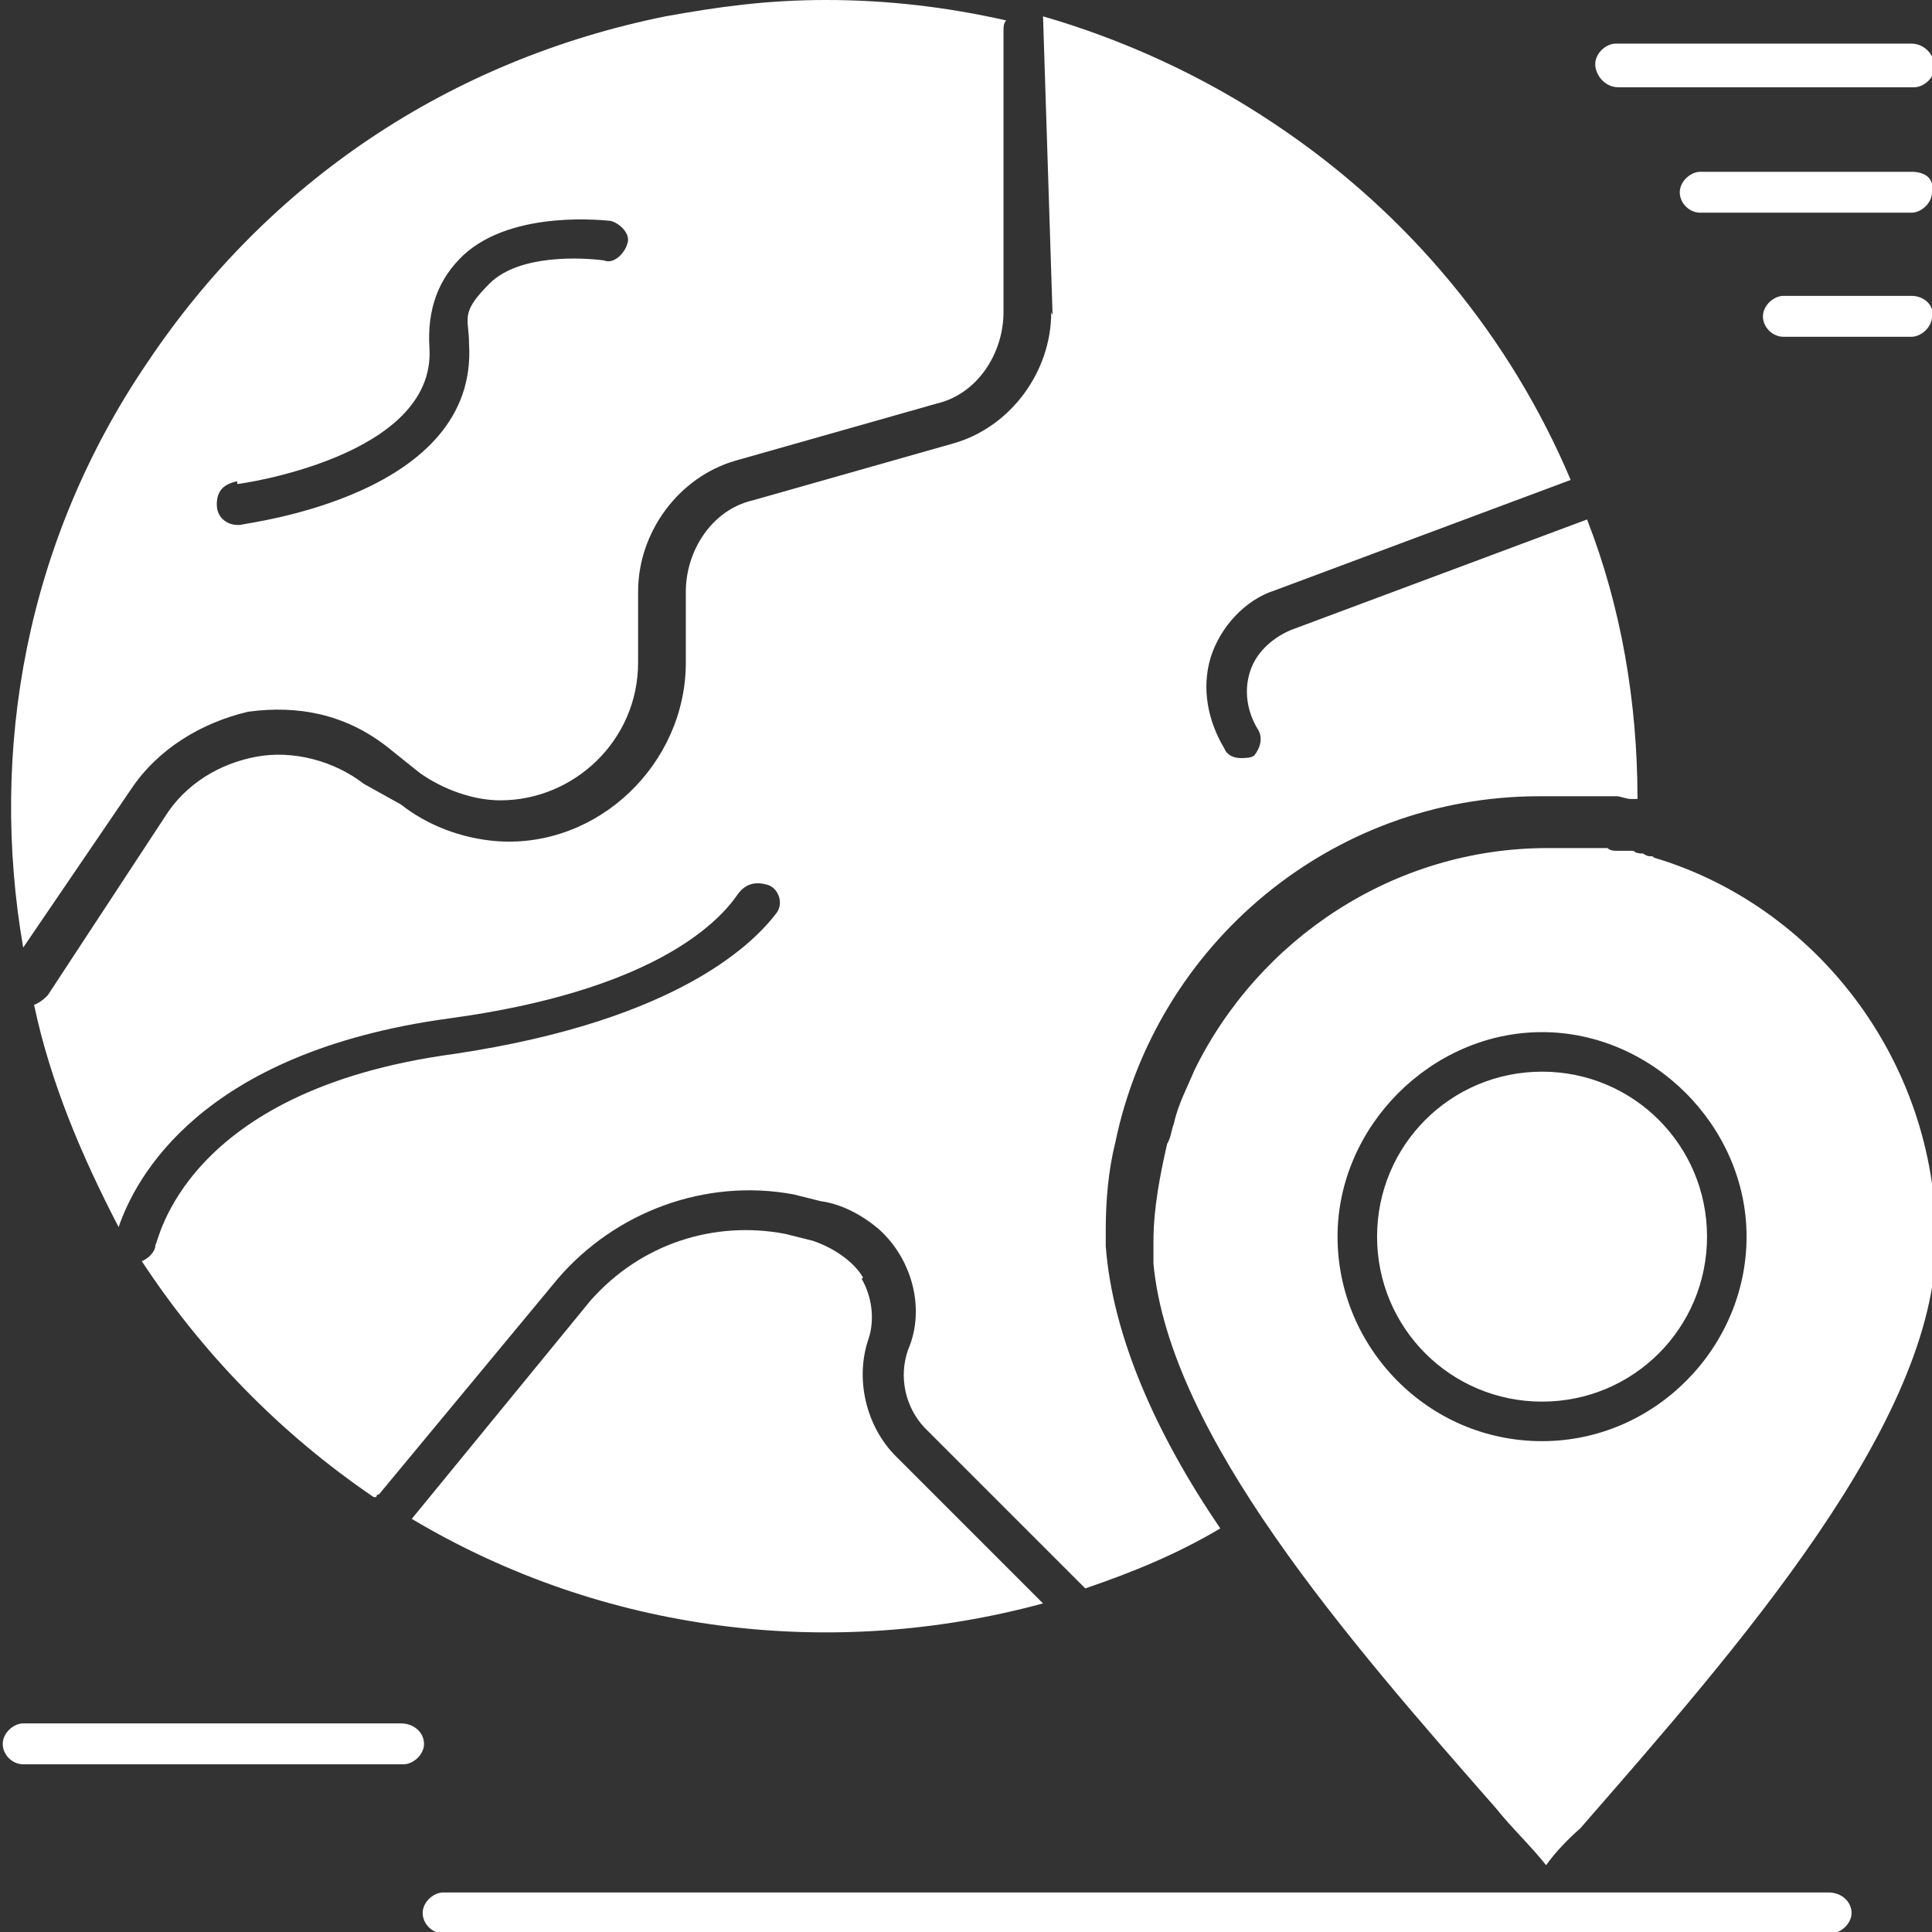 <?xml version="1.0" encoding="UTF-8"?>
<svg xmlns="http://www.w3.org/2000/svg" id="Layer_1" version="1.1" viewBox="0 0 141.7 141.7">
  <rect x="0" y="0" width="141.7" height="141.7" fill="#333333" stroke="none"/>
  <!-- Generator: Adobe Illustrator 29.5.0, SVG Export Plug-In . SVG Version: 2.1.0 Build 137)  -->
  <defs>
    <style>
      .st0 {
        fill: #fff;
      }
    </style>
  </defs>
  <g id="_x32_47_x2C__Globe_x2C__Map_x2C__Pin_x2C__World_x2C__Tour">
    <g>
      <path class="st0" d="M63.3,93.7c-.7-1.2-2.2-2.2-3.7-2.7l-2-.5c-5.2-1-10.6.7-14.3,4.9l-13.1,16h0c14.1,8.4,30.8,10.4,46.3,6.2l-10.8-10.8c-2.2-2.2-3-5.7-2-8.6.5-1.5.2-3.2-.5-4.4Z"></path>
      <path class="st0" d="M9.6,57.9c2-3,5.2-4.9,8.6-5.7,3.7-.5,7.1.2,10.1,2.5l2.5,2c1.7,1.2,3.9,2,5.9,2,5.4,0,10.1-4.4,10.1-10.1v-5.2c0-4.4,3-8.4,7.1-9.6l14.8-4.2c3-.7,4.9-3.7,4.9-6.7V2.2c0-.2,0-.5.2-.7C69.4.5,65,0,60.6,0s-7.9.5-11.8,1.2c-15.8,3.2-29.1,12.1-38,25.4C1.9,39.7-.8,55,1.7,69.5l7.9-11.6ZM17.4,35.5c.2,0,14.5-2,14.1-9.9-.2-3,.7-5.2,2.5-6.9,3.7-3.4,10.6-2.5,10.8-2.5.7.2,1.5,1,1.2,1.7-.2.7-1,1.5-1.7,1.2-1.5-.2-6.2-.5-8.4,1.7s-1.5,2.5-1.5,4.4c.7,11.1-16,13.1-16.8,13.3h-.2c-.7,0-1.5-.5-1.5-1.5s.5-1.5,1.5-1.7Z"></path>
      <path class="st0" d="M77.1,22.9c0,4.4-3,8.4-7.1,9.6l-14.8,4.2c-3,.7-4.9,3.7-4.9,6.7v5.2c0,7.4-6.4,13.6-13.8,13.1-2.7-.2-5.2-1.2-7.1-2.7l-2.7-1.5c-2.2-1.7-5.2-2.5-7.9-2-2.7.5-5.2,2-6.7,4.4l-8.6,13.1c-.2.2-.5.5-1,.7,1.2,5.7,3.5,11.1,6.2,16.3,1.2-3.5,5.9-12.8,24.2-15.3,14.8-2,19.7-6.9,21.2-9.1.5-.7,1.2-1,2.2-.7h0c.7.2,1.2,1.2.7,2-1.5,2-6.9,7.9-23.7,10.4-20,2.7-21.7,14-21.9,14,0,.5-.5,1-1,1.2,4.4,6.7,10.1,12.6,17,17.3h.2s0-.2.2-.2l13.1-15.8c4.2-4.9,10.8-7.4,17.3-6.2l2,.5c1.5.2,3,1,4.2,2,2.5,2.2,3.5,5.9,2.2,8.9-.7,2-.2,4.2,1.2,5.7l11.8,11.8c3.5-1.2,6.7-2.5,9.9-4.4-4.7-6.9-7.9-14.1-8.4-20.7h0v-1.2c0-2.2.2-4.4.7-6.4,3-14.5,15.8-25.4,31.1-25.4h5.7c.2,0,.7.2,1,.2h.5c0-7.1-1.2-14.1-3.7-20.5l-21.7,8.1c-1.2.5-2.5,1.5-3,3-.5,1.5-.2,3,.5,4.2.5.7.2,1.5-.2,2-.2.2-.7.2-1,.2-.5,0-1-.2-1.2-.7-1.2-2-1.7-4.4-1-6.7.7-2.2,2.5-4.2,4.7-4.9l21.7-8.1c-4.4-10.4-11.8-19.5-21.7-26.1-5.2-3.5-11.1-6.2-17-7.9h0l.7,21.9h0Z"></path>
      <path class="st0" d="M113.1,78.6c-6.7,0-12.1,5.4-12.1,12.1s5.4,12.1,12.1,12.1,12.1-5.4,12.1-12.1-5.4-12.1-12.1-12.1Z"></path>
      <path class="st0" d="M121.2,62.8h-.2q-.2,0-.5-.2c-.2,0-.5,0-.7-.2h-1.2c-.2,0-.5,0-.7-.2h-4.4c-11.3,0-21.2,6.7-25.9,16.3-.5,1.2-1.2,2.5-1.5,3.9-.2.5-.2,1-.5,1.5-.5,2.2-1,4.7-1,7.1v1.2h0v.5h0c1.2,12.6,14.3,27.6,25.1,39.9,1.2,1.5,2.5,2.7,3.7,4.2.7-1,1.7-2,2.5-2.7,11.6-13.3,26.1-29.8,26.1-43.1s-8.9-24.6-20.7-28.1ZM113.1,105.7c-8.4,0-15-6.9-15-15s6.9-15,15-15,15,6.9,15,15-6.7,15-15,15Z"></path>
      <path class="st0" d="M134,138.8H32.5c-.7,0-1.5.7-1.5,1.5s.7,1.5,1.5,1.5h101.8c.7,0,1.5-.7,1.5-1.5s-.7-1.5-1.7-1.5Z"></path>
      <path class="st0" d="M118.7,6.4h21.7c.7,0,1.5-.7,1.5-1.5s-.7-1.7-1.7-1.7h-21.7c-.7,0-1.5.7-1.5,1.5s.7,1.7,1.7,1.7Z"></path>
      <path class="st0" d="M140.2,12.6h-15.5c-.7,0-1.5.7-1.5,1.5s.7,1.5,1.5,1.5h15.5c.7,0,1.5-.7,1.5-1.5.2-1-.5-1.5-1.5-1.5Z"></path>
      <path class="st0" d="M140.2,21.7h-9.4c-.7,0-1.5.7-1.5,1.5s.7,1.5,1.5,1.5h9.4c.7,0,1.5-.7,1.5-1.5.2-.7-.5-1.5-1.5-1.5Z"></path>
      <path class="st0" d="M29.3,126.4H1.7c-.7,0-1.5.7-1.5,1.5s.7,1.5,1.5,1.5h27.9c.7,0,1.5-.7,1.5-1.5s-.7-1.5-1.7-1.5Z"></path>
    </g>
  </g>
</svg>
